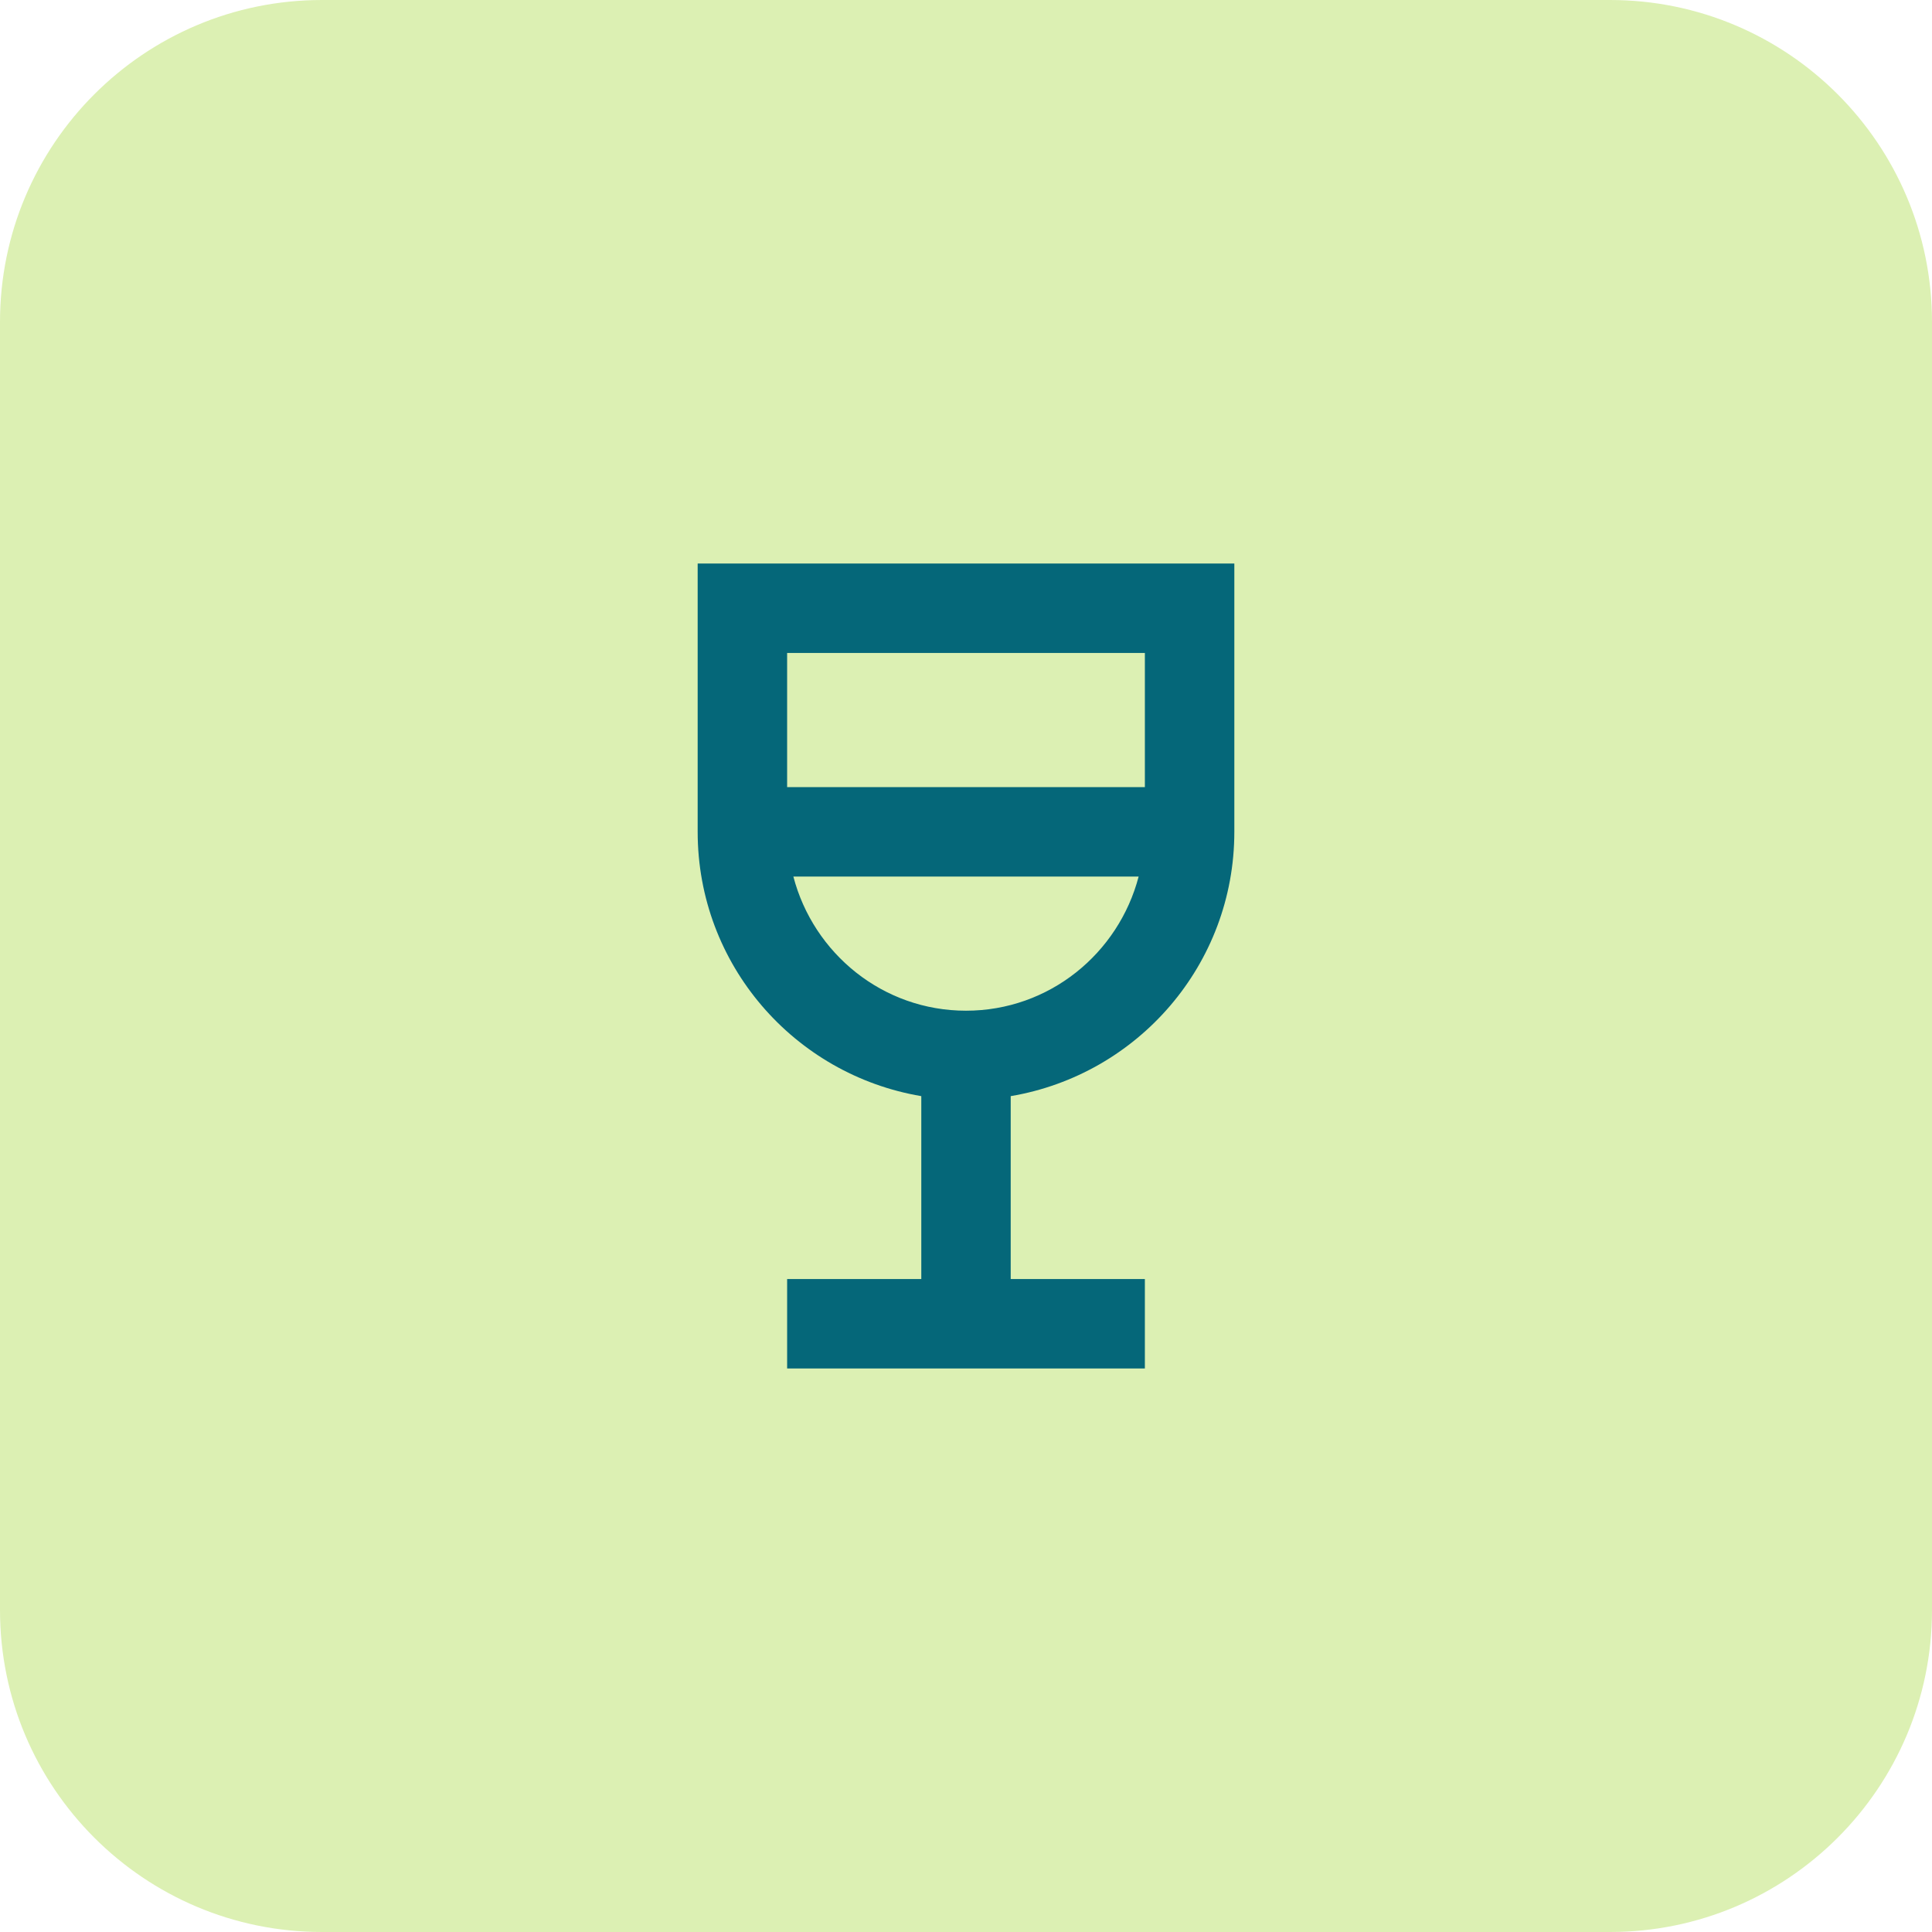 <svg width="36" height="36" viewBox="0 0 36 36" fill="none" xmlns="http://www.w3.org/2000/svg">
<path d="M0 6C0 2.686 2.686 0 6 0H30C33.314 0 36 2.686 36 6V30C36 33.314 33.314 36 30 36H6C2.686 36 0 33.314 0 30V6Z" fill="#DCF0B3"/>
<path d="M13 10.5V15.5C13 17.975 14.8 20.025 17.167 20.425V23.833H14.667V25.5H21.333V23.833H18.833V20.425C21.2 20.025 23 17.975 23 15.5V10.5H13ZM18 18.833C16.45 18.833 15.158 17.767 14.783 16.333H21.217C20.842 17.767 19.55 18.833 18 18.833ZM21.333 14.667H14.667V12.167H21.333V14.667Z" fill="#056779"/>
</svg>
